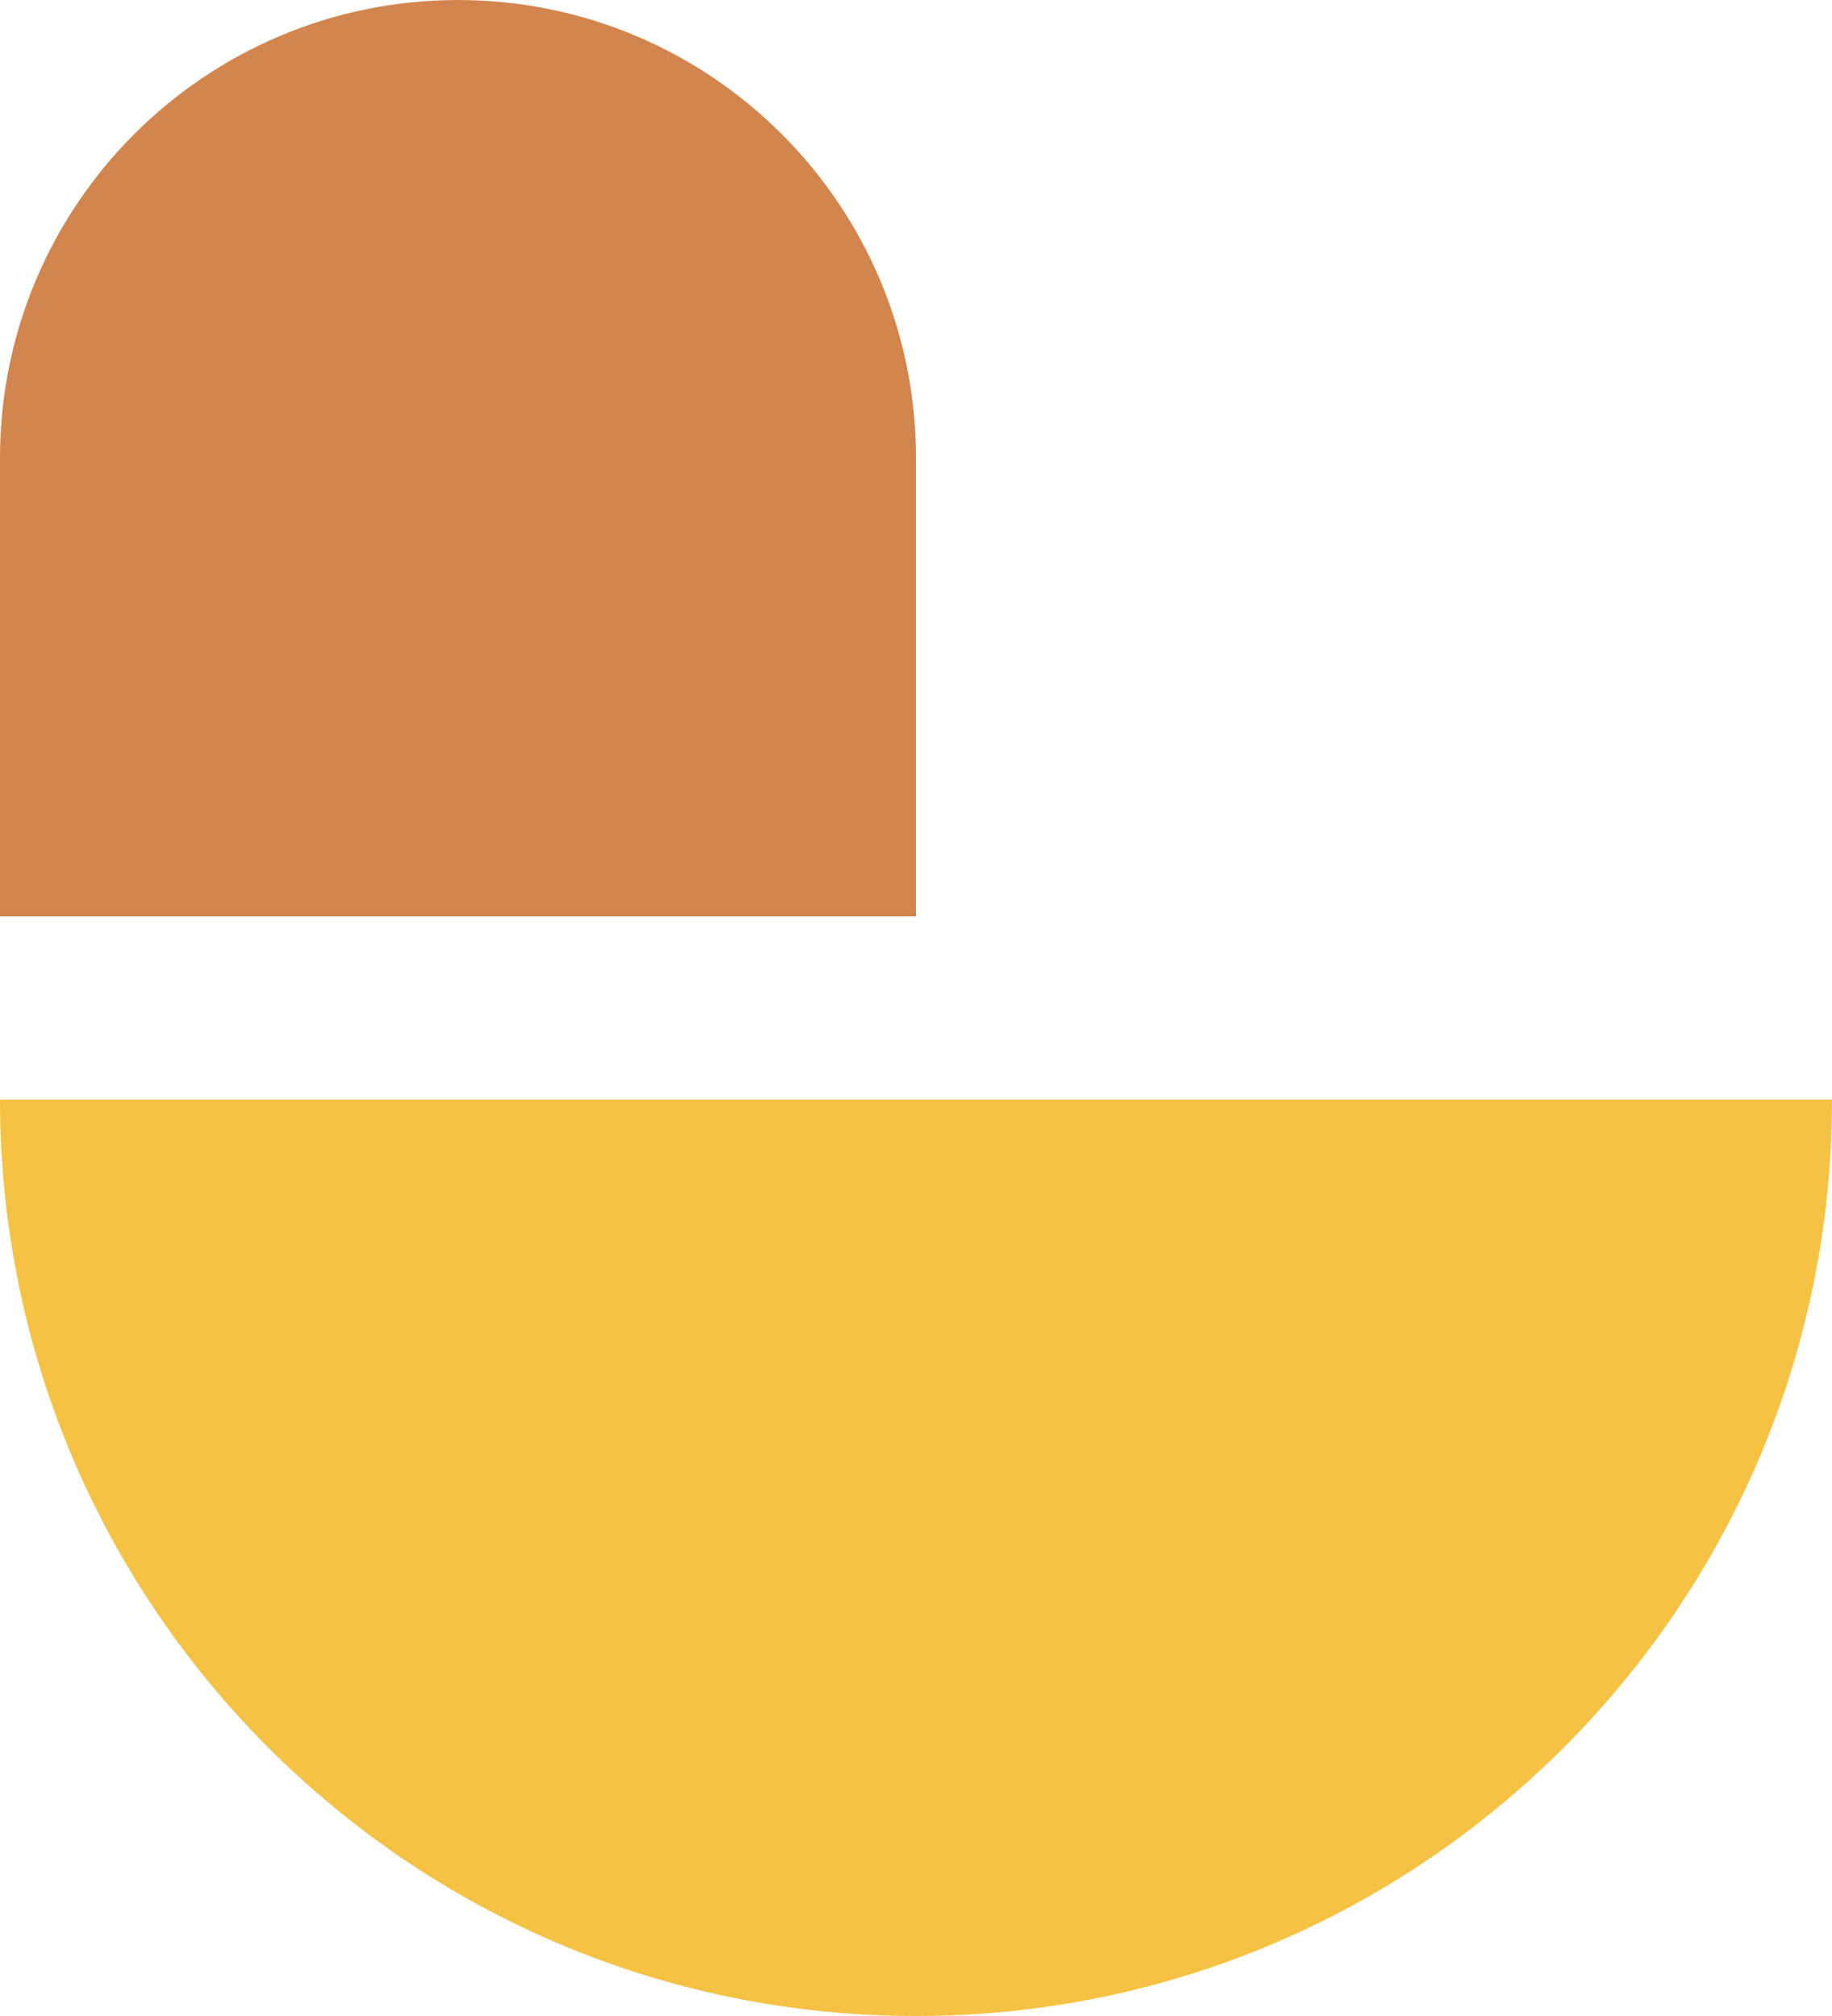 <svg xmlns="http://www.w3.org/2000/svg" width="160" height="176" viewBox="0 0 160 176" fill="none"><path d="M0 96C1.40442e-06 140.183 35.817 176 80 176C124.183 176 160 140.183 160 96L0 96Z" fill="#F6C243"></path><path d="M40 0.002C62.091 0.002 80 17.911 80 40.002L80 80.002L-7.96588e-06 80.002L-3.98294e-06 40.002C-1.78322e-06 17.911 17.909 0.002 40 0.002Z" fill="#D3854E"></path></svg>